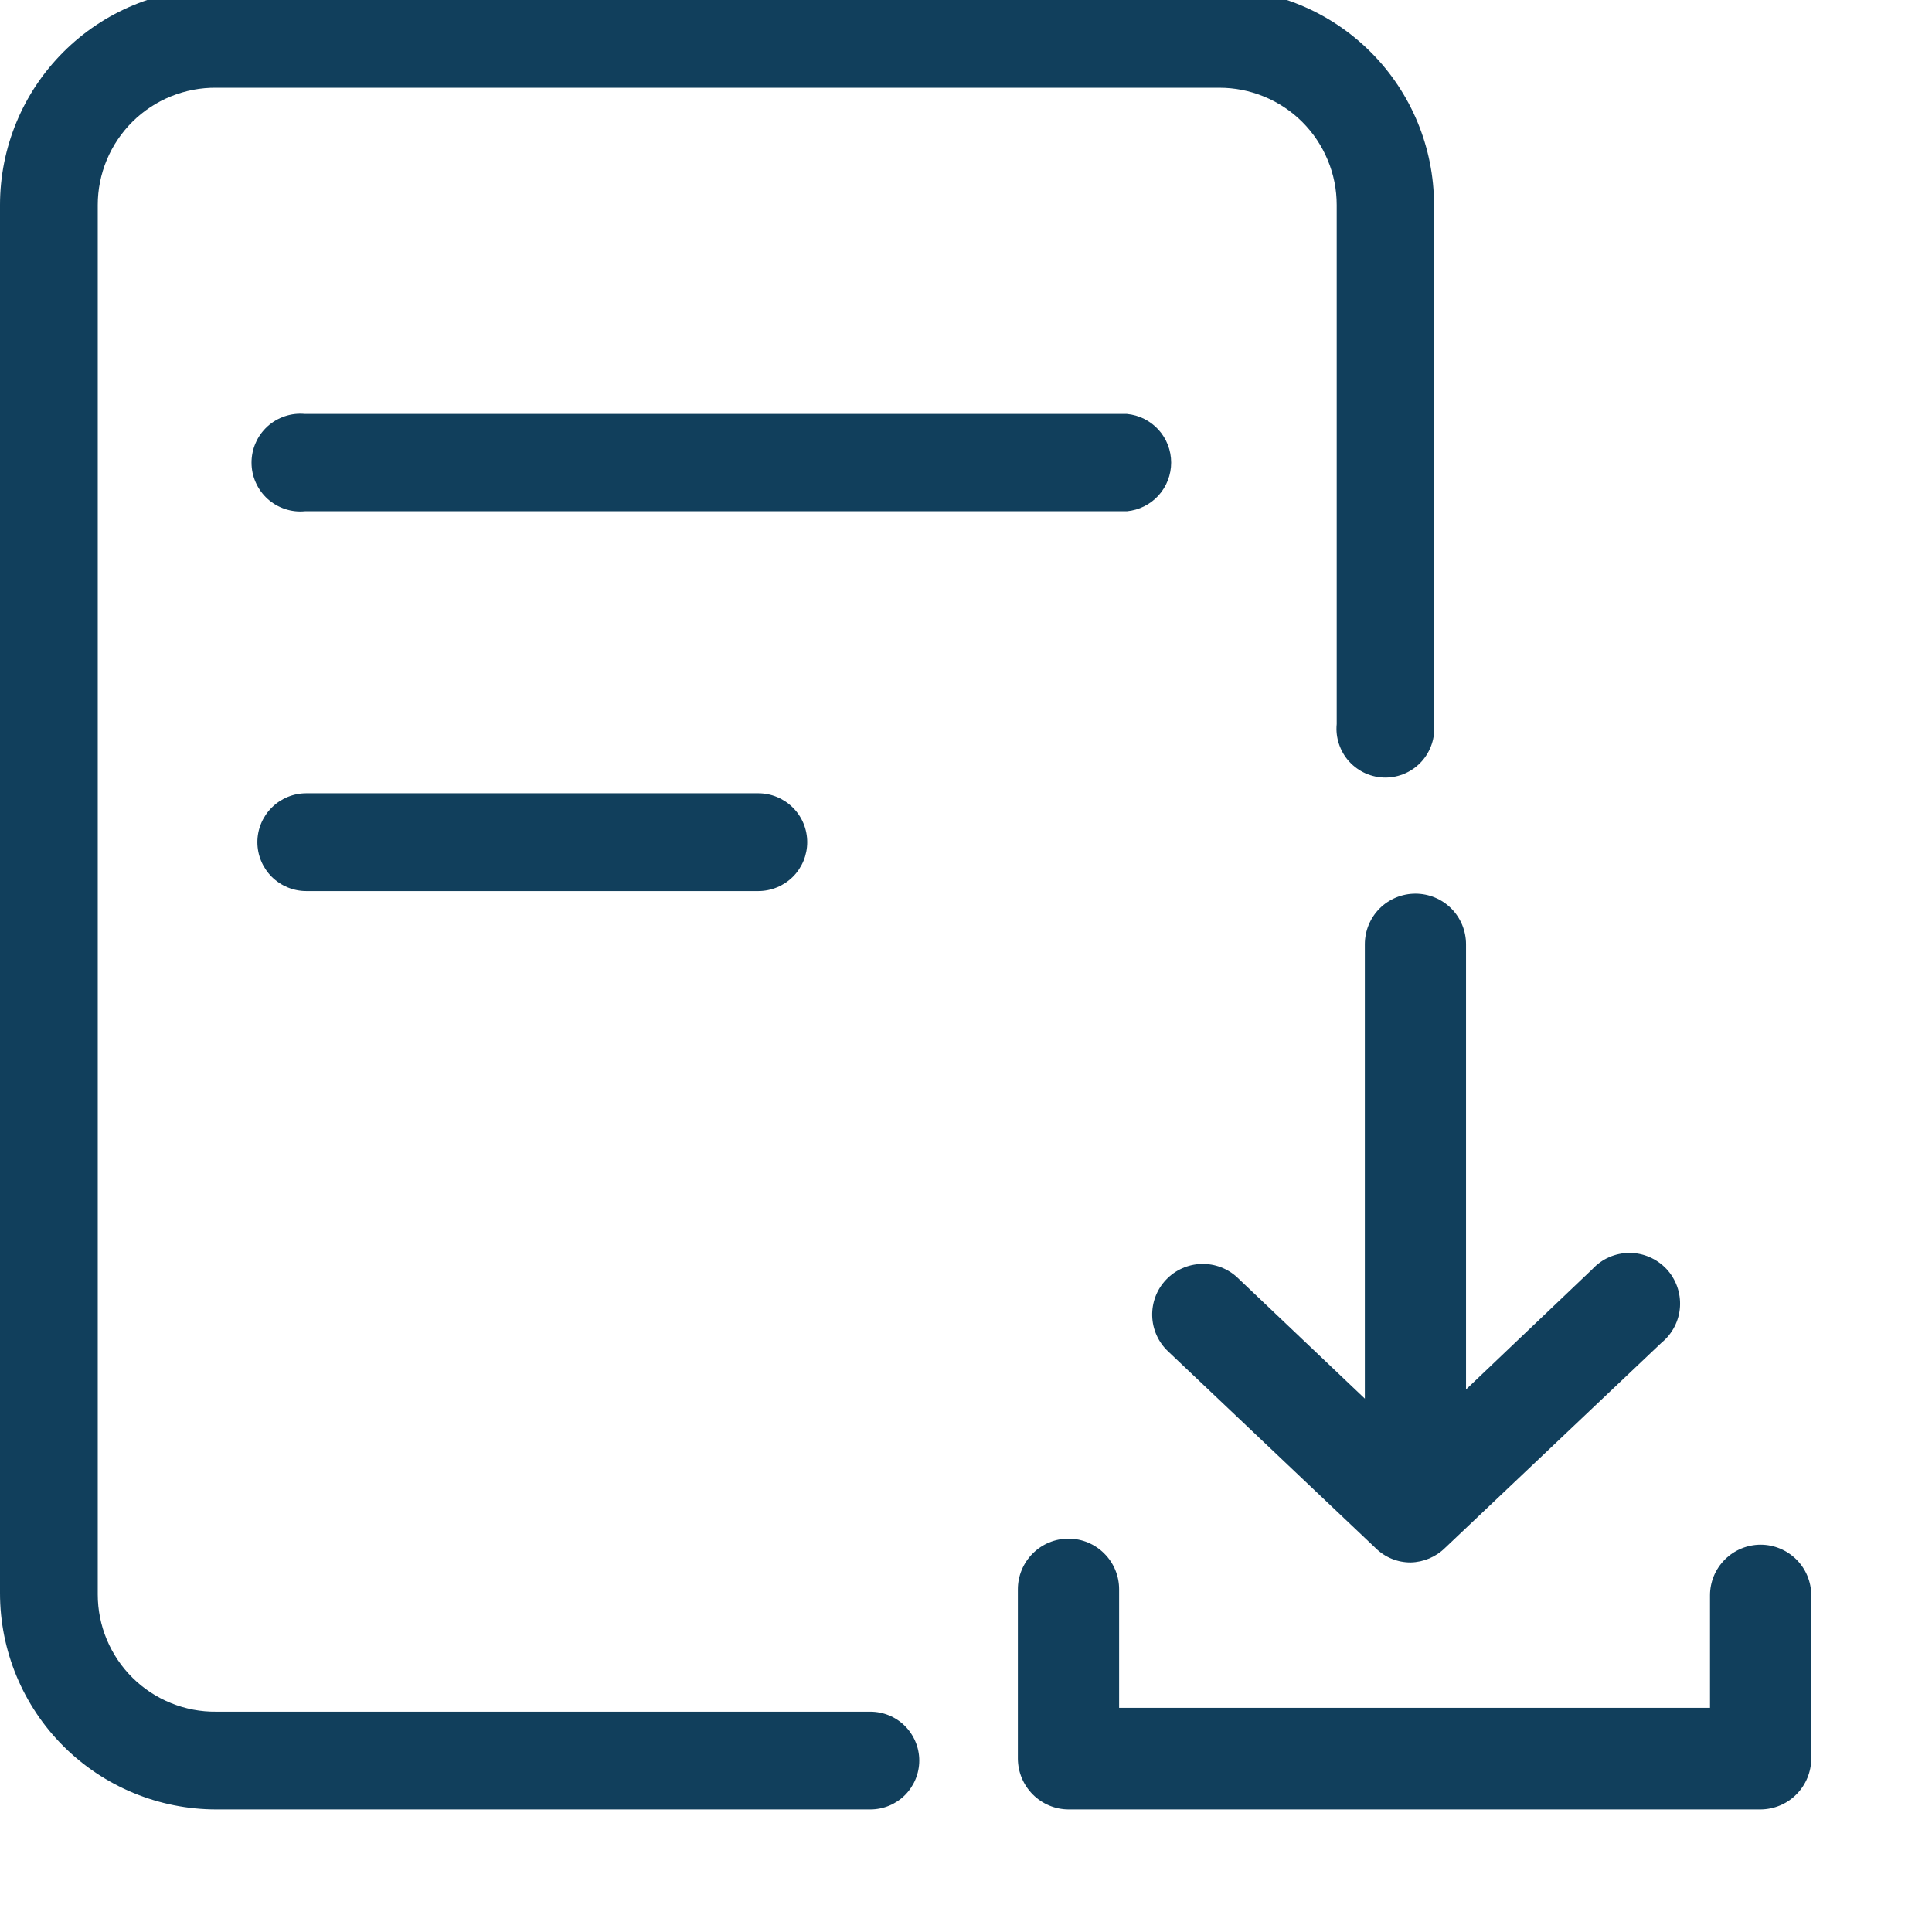<svg width="32" height="32" viewBox="0 0 32 32" fill="none" xmlns="http://www.w3.org/2000/svg">
<g clip-path="url(#clip0_25_5951)">
<path d="M14.416 29.97H3.583C2.632 29.97 1.721 29.593 1.049 28.921C0.377 28.249 0 27.338 0 26.388L0 3.395C0 2.445 0.377 1.534 1.049 0.862C1.721 0.19 2.632 -0.188 3.583 -0.188L20.17 -0.188C21.12 -0.188 22.031 0.19 22.703 0.862C23.375 1.534 23.752 2.445 23.752 3.395V11.993C23.763 12.105 23.75 12.219 23.714 12.325C23.678 12.432 23.621 12.531 23.545 12.614C23.469 12.697 23.377 12.764 23.273 12.81C23.17 12.855 23.059 12.879 22.946 12.879C22.833 12.879 22.722 12.855 22.619 12.81C22.516 12.764 22.423 12.697 22.347 12.614C22.271 12.531 22.214 12.432 22.178 12.325C22.142 12.219 22.129 12.105 22.14 11.993V3.395C22.14 3.139 22.09 2.886 21.991 2.65C21.893 2.414 21.75 2.2 21.569 2.019C21.388 1.839 21.173 1.696 20.936 1.599C20.7 1.502 20.447 1.452 20.191 1.453H3.583C3.326 1.45 3.071 1.499 2.833 1.595C2.595 1.691 2.378 1.834 2.196 2.014C2.013 2.195 1.868 2.41 1.769 2.647C1.67 2.884 1.619 3.138 1.619 3.395V26.409C1.619 26.666 1.67 26.92 1.769 27.157C1.868 27.394 2.013 27.609 2.196 27.79C2.378 27.97 2.595 28.113 2.833 28.209C3.071 28.306 3.326 28.354 3.583 28.351H14.416C14.631 28.351 14.837 28.436 14.989 28.588C15.14 28.74 15.226 28.946 15.226 29.16C15.226 29.375 15.14 29.581 14.989 29.733C14.837 29.885 14.631 29.97 14.416 29.97Z" fill="#113F5C"/>
<path d="M18.665 8.468H5.051C4.939 8.479 4.826 8.466 4.719 8.43C4.612 8.394 4.514 8.337 4.43 8.261C4.347 8.185 4.28 8.092 4.235 7.989C4.189 7.886 4.166 7.775 4.166 7.662C4.166 7.549 4.189 7.438 4.235 7.335C4.28 7.231 4.347 7.139 4.43 7.063C4.514 6.987 4.612 6.93 4.719 6.894C4.826 6.858 4.939 6.845 5.051 6.856H18.665C18.866 6.875 19.052 6.968 19.188 7.117C19.323 7.266 19.398 7.46 19.398 7.662C19.398 7.864 19.323 8.058 19.188 8.207C19.052 8.356 18.866 8.449 18.665 8.468Z" fill="#113F5C"/>
<path d="M12.56 14.759H5.073C4.858 14.759 4.652 14.673 4.5 14.522C4.349 14.37 4.263 14.164 4.263 13.949C4.263 13.734 4.349 13.528 4.5 13.377C4.652 13.225 4.858 13.139 5.073 13.139H12.56C12.775 13.139 12.981 13.225 13.133 13.377C13.285 13.528 13.37 13.734 13.37 13.949C13.37 14.164 13.285 14.37 13.133 14.522C12.981 14.673 12.775 14.759 12.56 14.759Z" fill="#113F5C"/>
<path d="M29.162 29.97H17.698C17.476 29.969 17.264 29.88 17.107 29.723C16.95 29.566 16.861 29.354 16.859 29.132V26.323C16.859 26.101 16.948 25.888 17.105 25.731C17.262 25.573 17.475 25.485 17.698 25.485C17.92 25.485 18.133 25.573 18.29 25.731C18.448 25.888 18.536 26.101 18.536 26.323V28.287H28.323V26.424C28.323 26.201 28.412 25.988 28.569 25.831C28.726 25.674 28.939 25.585 29.162 25.585C29.384 25.585 29.597 25.674 29.755 25.831C29.912 25.988 30 26.201 30 26.424V29.125C30 29.348 29.912 29.562 29.755 29.72C29.598 29.879 29.385 29.968 29.162 29.97Z" fill="#113F5C"/>
<path d="M23.365 25.879C23.148 25.88 22.94 25.795 22.785 25.642L19.346 22.382C19.184 22.229 19.09 22.018 19.084 21.796C19.078 21.574 19.16 21.358 19.313 21.197C19.466 21.035 19.677 20.941 19.9 20.935C20.122 20.929 20.338 21.011 20.499 21.164L23.365 23.887L26.375 21.021C26.453 20.937 26.547 20.869 26.652 20.823C26.758 20.777 26.871 20.753 26.986 20.752C27.101 20.752 27.215 20.775 27.32 20.821C27.426 20.866 27.521 20.933 27.6 21.016C27.679 21.1 27.739 21.199 27.778 21.307C27.817 21.415 27.833 21.53 27.826 21.645C27.819 21.759 27.788 21.871 27.735 21.974C27.683 22.076 27.61 22.166 27.521 22.239L23.938 25.635C23.785 25.787 23.58 25.874 23.365 25.879Z" fill="#113F5C"/>
<path d="M23.444 25.492C23.222 25.492 23.008 25.404 22.851 25.247C22.694 25.089 22.606 24.876 22.606 24.654V15.64C22.606 15.418 22.694 15.204 22.851 15.047C23.008 14.89 23.222 14.802 23.444 14.802C23.666 14.802 23.88 14.89 24.037 15.047C24.194 15.204 24.282 15.418 24.282 15.64V24.654C24.282 24.876 24.194 25.089 24.037 25.247C23.88 25.404 23.666 25.492 23.444 25.492Z" fill="#113F5C"/>
</g>
<defs>
<clipPath id="clip0_25_5951">
<rect width="32" height="32" fill="white"/>
</clipPath>
</defs>
</svg>
